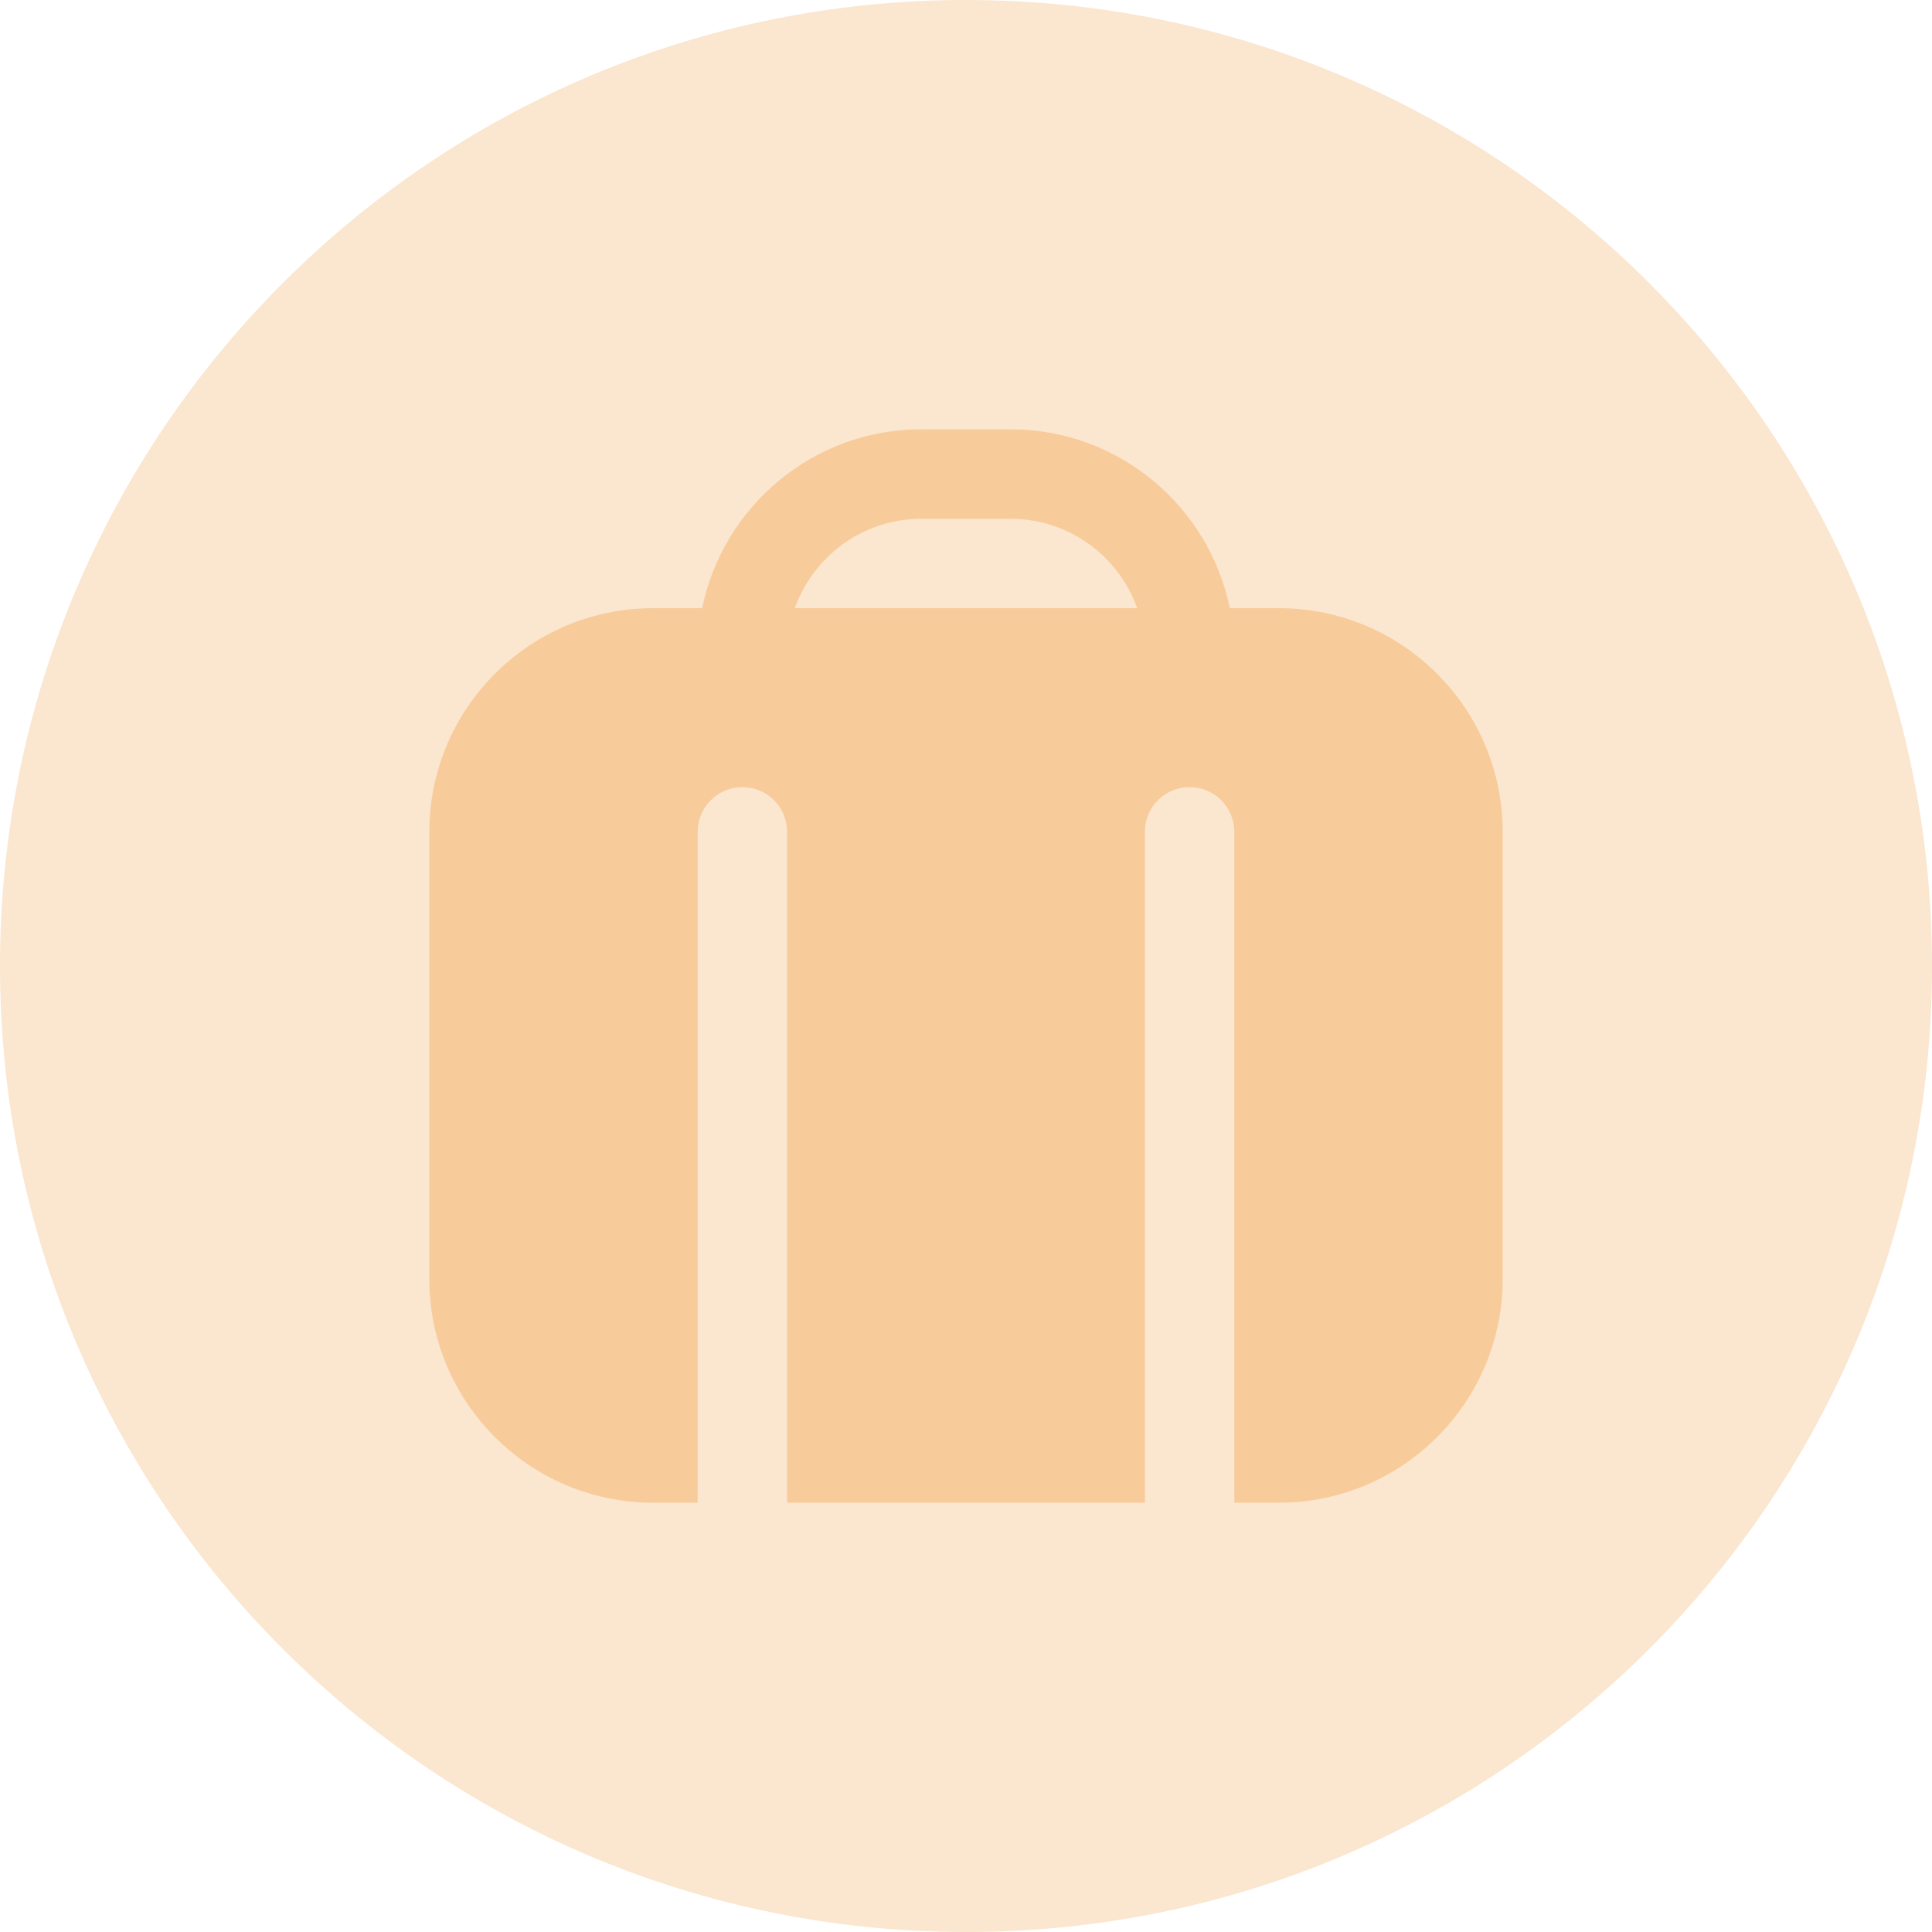 <svg width="36" height="36" viewBox="0 0 36 36" fill="none" xmlns="http://www.w3.org/2000/svg">
<path d="M0 18C0 8.059 8.059 0 18 0C27.941 0 36 8.059 36 18C36 27.941 27.941 36 18 36C8.059 36 0 27.941 0 18Z" fill="#FBE6CF"/>
<g clip-path="url(#clip0_8749_20106)">
<path d="M23.833 11.333H22.916C22.528 9.434 20.845 8 18.833 8H17.167C15.155 8 13.471 9.434 13.084 11.333H12.167C9.869 11.333 8 13.203 8 15.5V23.833C8 26.131 9.869 28 12.167 28H13V15.5C13 15.039 13.373 14.667 13.833 14.667C14.293 14.667 14.667 15.039 14.667 15.5V28H21.333V15.5C21.333 15.039 21.706 14.667 22.167 14.667C22.628 14.667 23 15.039 23 15.5V28H23.833C26.131 28 28 26.131 28 23.833V15.5C28 13.203 26.131 11.333 23.833 11.333ZM14.81 11.333C15.154 10.363 16.08 9.667 17.167 9.667H18.833C19.92 9.667 20.846 10.363 21.19 11.333H14.81Z" fill="#F8CB9B"/>
</g>
<defs>
<clipPath id="clip0_8749_20106">
<rect width="20" height="20" fill="white" transform="translate(8 8)"/>
</clipPath>
</defs>
</svg>
